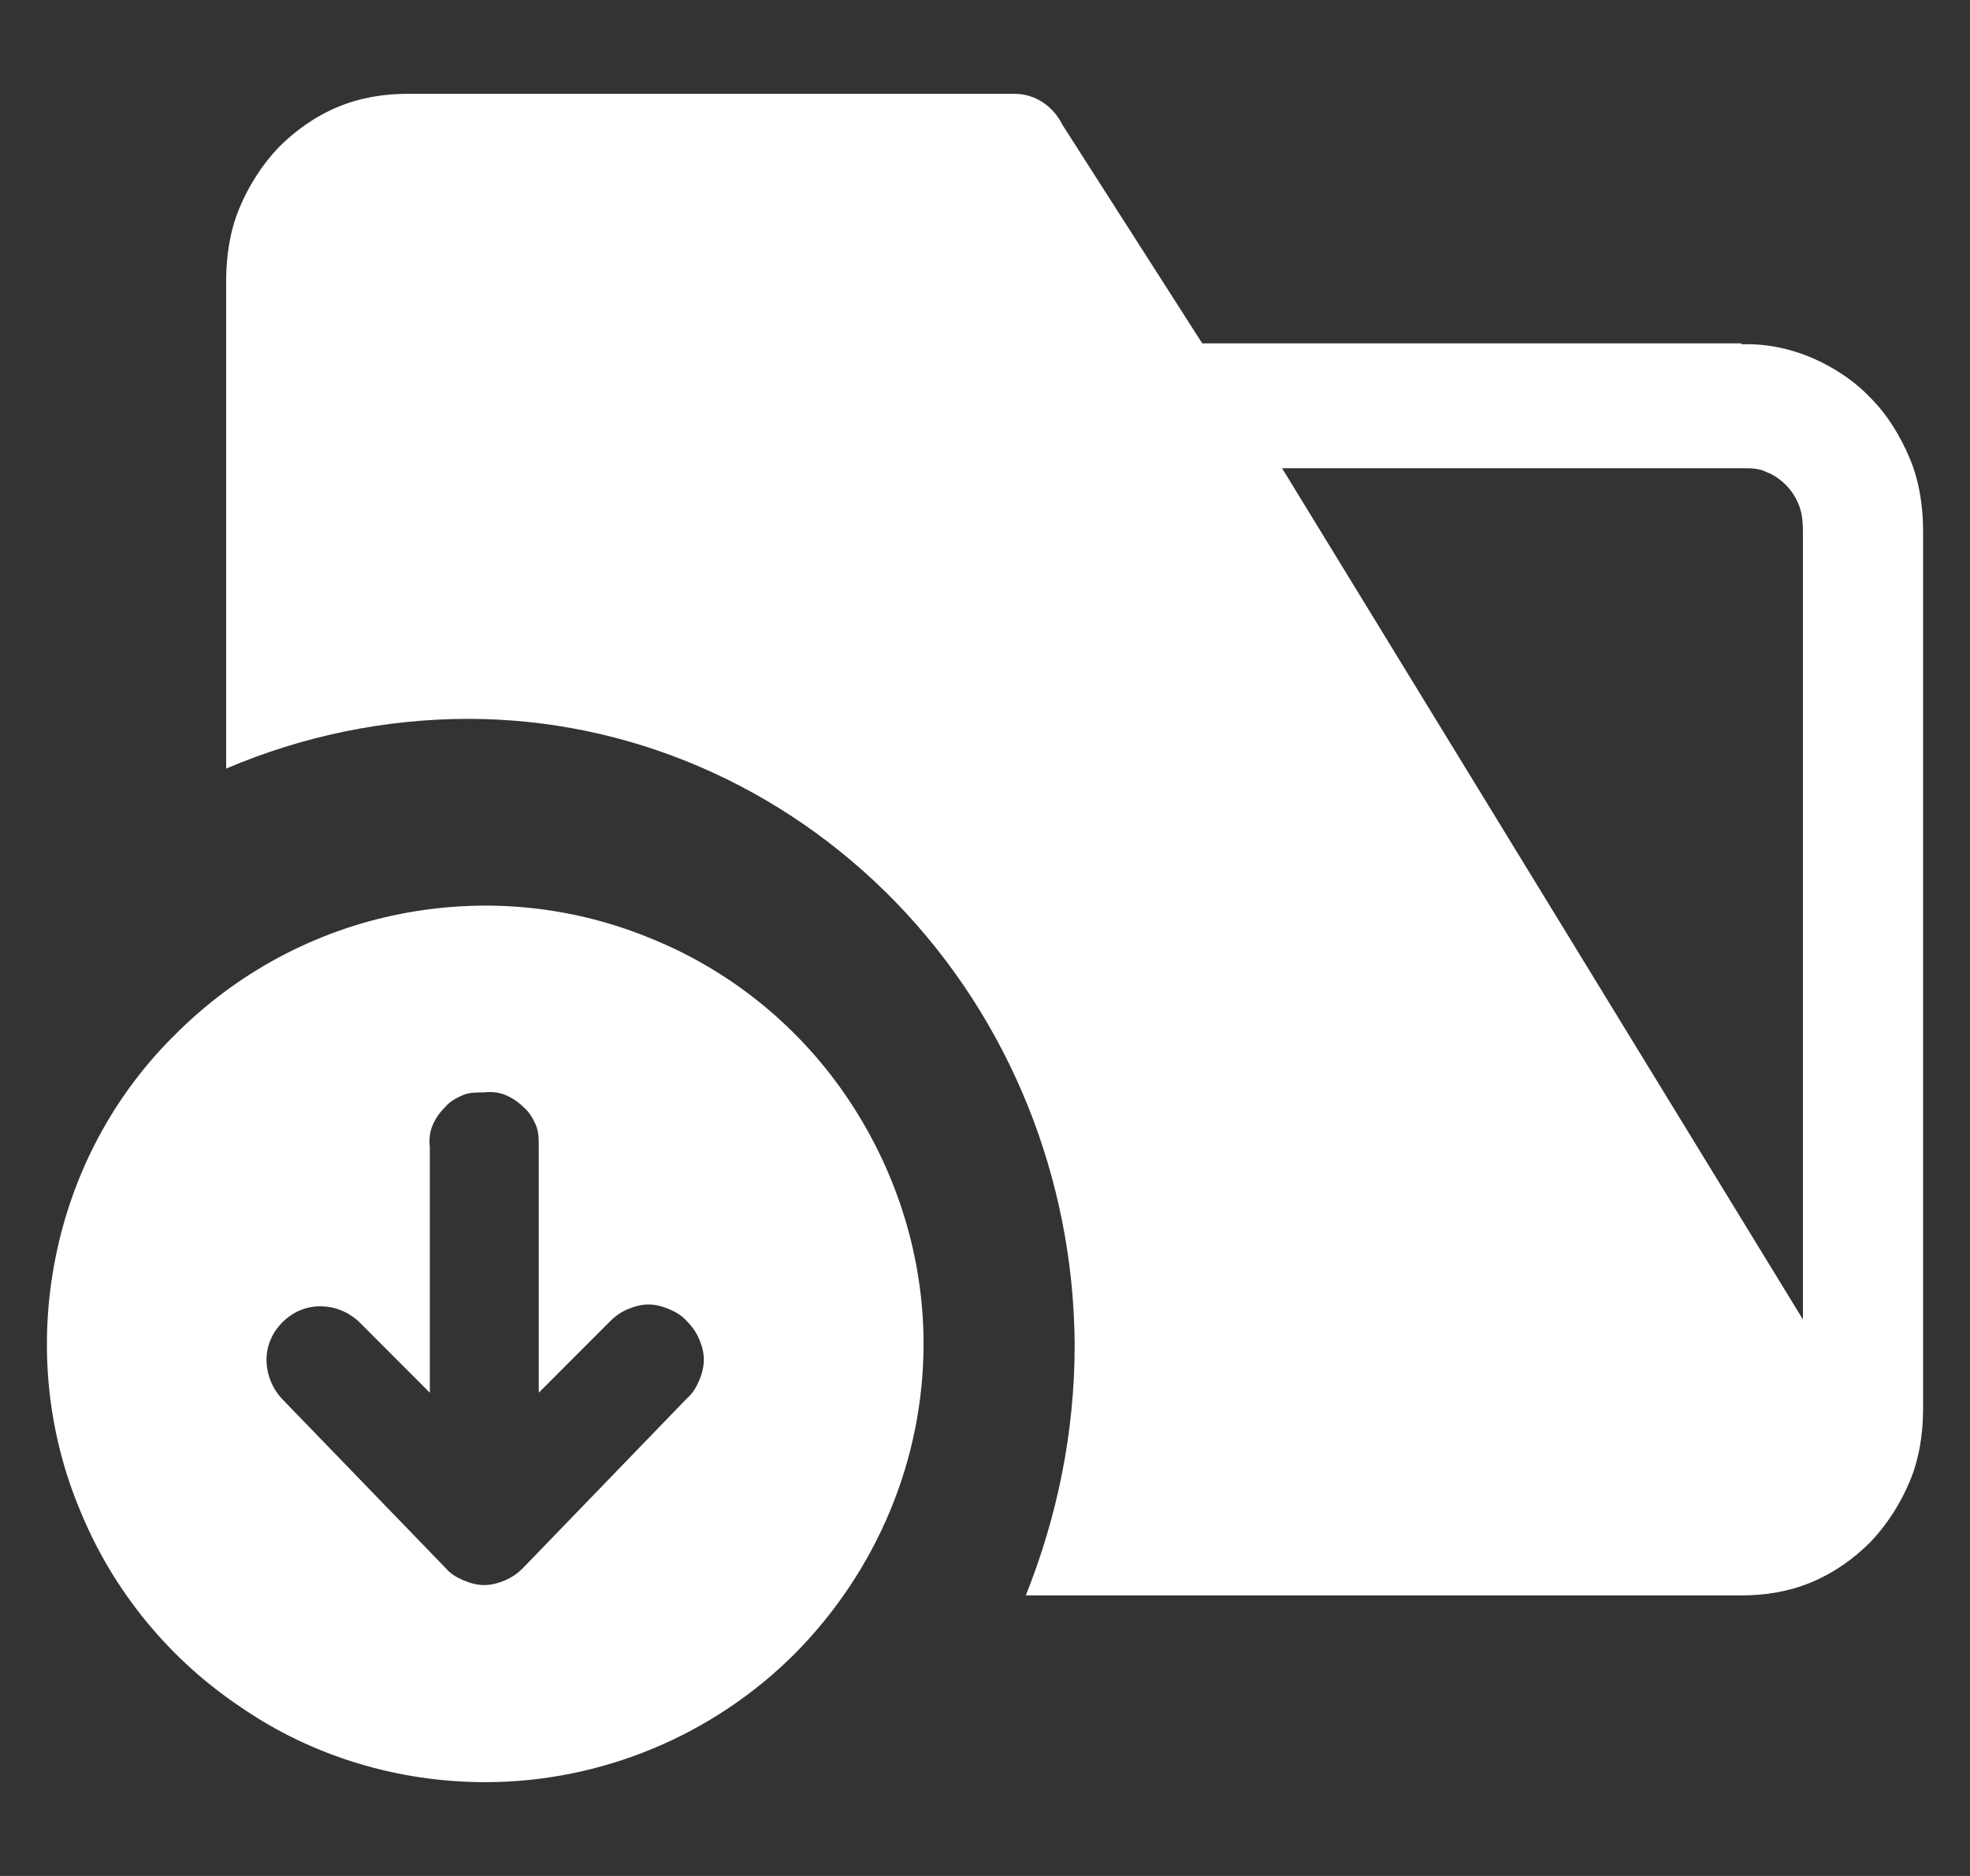 <svg width="21" height="20" viewBox="0 0 21 20" fill="none" xmlns="http://www.w3.org/2000/svg">
<rect x="0" y="0" width="21" height="20" fill="#333333" stroke="none"/>
<g clip-path="url(#clip0_3049_2894)">
<path d="M18.569 3.661H12.816L11.325 1.33C11.275 1.23 11.205 1.15 11.115 1.09C11.025 1.03 10.915 1 10.815 1H4.352C4.092 1 3.842 1.04 3.602 1.14C3.361 1.24 3.151 1.39 2.971 1.57C2.791 1.76 2.651 1.981 2.551 2.221C2.451 2.461 2.411 2.731 2.411 2.991V8.194C3.231 7.844 4.112 7.664 4.992 7.664C6.703 7.664 8.344 8.374 9.555 9.625C10.765 10.876 11.445 12.566 11.456 14.337C11.456 15.258 11.275 16.158 10.935 17.009H18.559C18.819 17.009 19.069 16.969 19.309 16.869C19.549 16.769 19.76 16.619 19.94 16.439C20.12 16.248 20.26 16.028 20.36 15.788C20.46 15.548 20.5 15.278 20.5 15.018V5.663C20.5 5.402 20.46 5.132 20.36 4.892C20.26 4.652 20.12 4.422 19.94 4.242C19.76 4.052 19.54 3.912 19.309 3.812C19.069 3.712 18.819 3.661 18.559 3.671L18.569 3.661ZM19.219 14.067L13.667 4.992H18.579C18.669 4.992 18.749 4.992 18.829 5.032C18.909 5.062 18.979 5.112 19.039 5.172C19.099 5.232 19.149 5.312 19.179 5.392C19.209 5.472 19.219 5.563 19.219 5.653V14.067Z" fill="white"/>
<path d="M5.172 19C4.252 19 3.341 18.73 2.581 18.21C1.811 17.699 1.21 16.969 0.86 16.118C0.5 15.268 0.41 14.327 0.59 13.417C0.77 12.506 1.21 11.676 1.871 11.026C2.521 10.375 3.351 9.925 4.262 9.745C5.172 9.565 6.103 9.655 6.963 10.015C7.814 10.365 8.544 10.966 9.054 11.736C9.565 12.506 9.845 13.407 9.845 14.327C9.845 15.568 9.344 16.749 8.474 17.629C7.604 18.5 6.413 19 5.172 19ZM7.323 14.087C7.273 14.027 7.203 13.987 7.133 13.957C7.063 13.927 6.983 13.907 6.913 13.907C6.843 13.907 6.763 13.927 6.693 13.957C6.623 13.987 6.563 14.027 6.503 14.087L5.743 14.848V12.226C5.743 12.146 5.743 12.066 5.713 11.996C5.683 11.926 5.643 11.856 5.583 11.806C5.523 11.746 5.462 11.706 5.392 11.676C5.322 11.646 5.242 11.636 5.162 11.646C5.082 11.646 5.002 11.646 4.932 11.676C4.862 11.706 4.792 11.746 4.742 11.806C4.682 11.866 4.642 11.926 4.612 11.996C4.582 12.066 4.572 12.146 4.582 12.226V14.848L3.822 14.087C3.712 13.987 3.572 13.927 3.411 13.927C3.261 13.927 3.121 13.987 3.011 14.097C2.901 14.207 2.841 14.347 2.841 14.498C2.841 14.648 2.901 14.798 3.001 14.908L4.752 16.719C4.802 16.779 4.872 16.819 4.942 16.849C5.012 16.879 5.092 16.899 5.162 16.899C5.232 16.899 5.312 16.879 5.382 16.849C5.452 16.819 5.513 16.779 5.573 16.719L7.323 14.908C7.383 14.858 7.423 14.788 7.453 14.718C7.483 14.648 7.503 14.568 7.503 14.498C7.503 14.418 7.483 14.347 7.453 14.277C7.423 14.207 7.383 14.147 7.323 14.087Z" fill="white"/>
</g>
<defs>
<clipPath id="clip0_3049_2894">
<rect width="20" height="20" fill="white" transform="translate(0.5)"/>
</clipPath>
</defs>
</svg>
